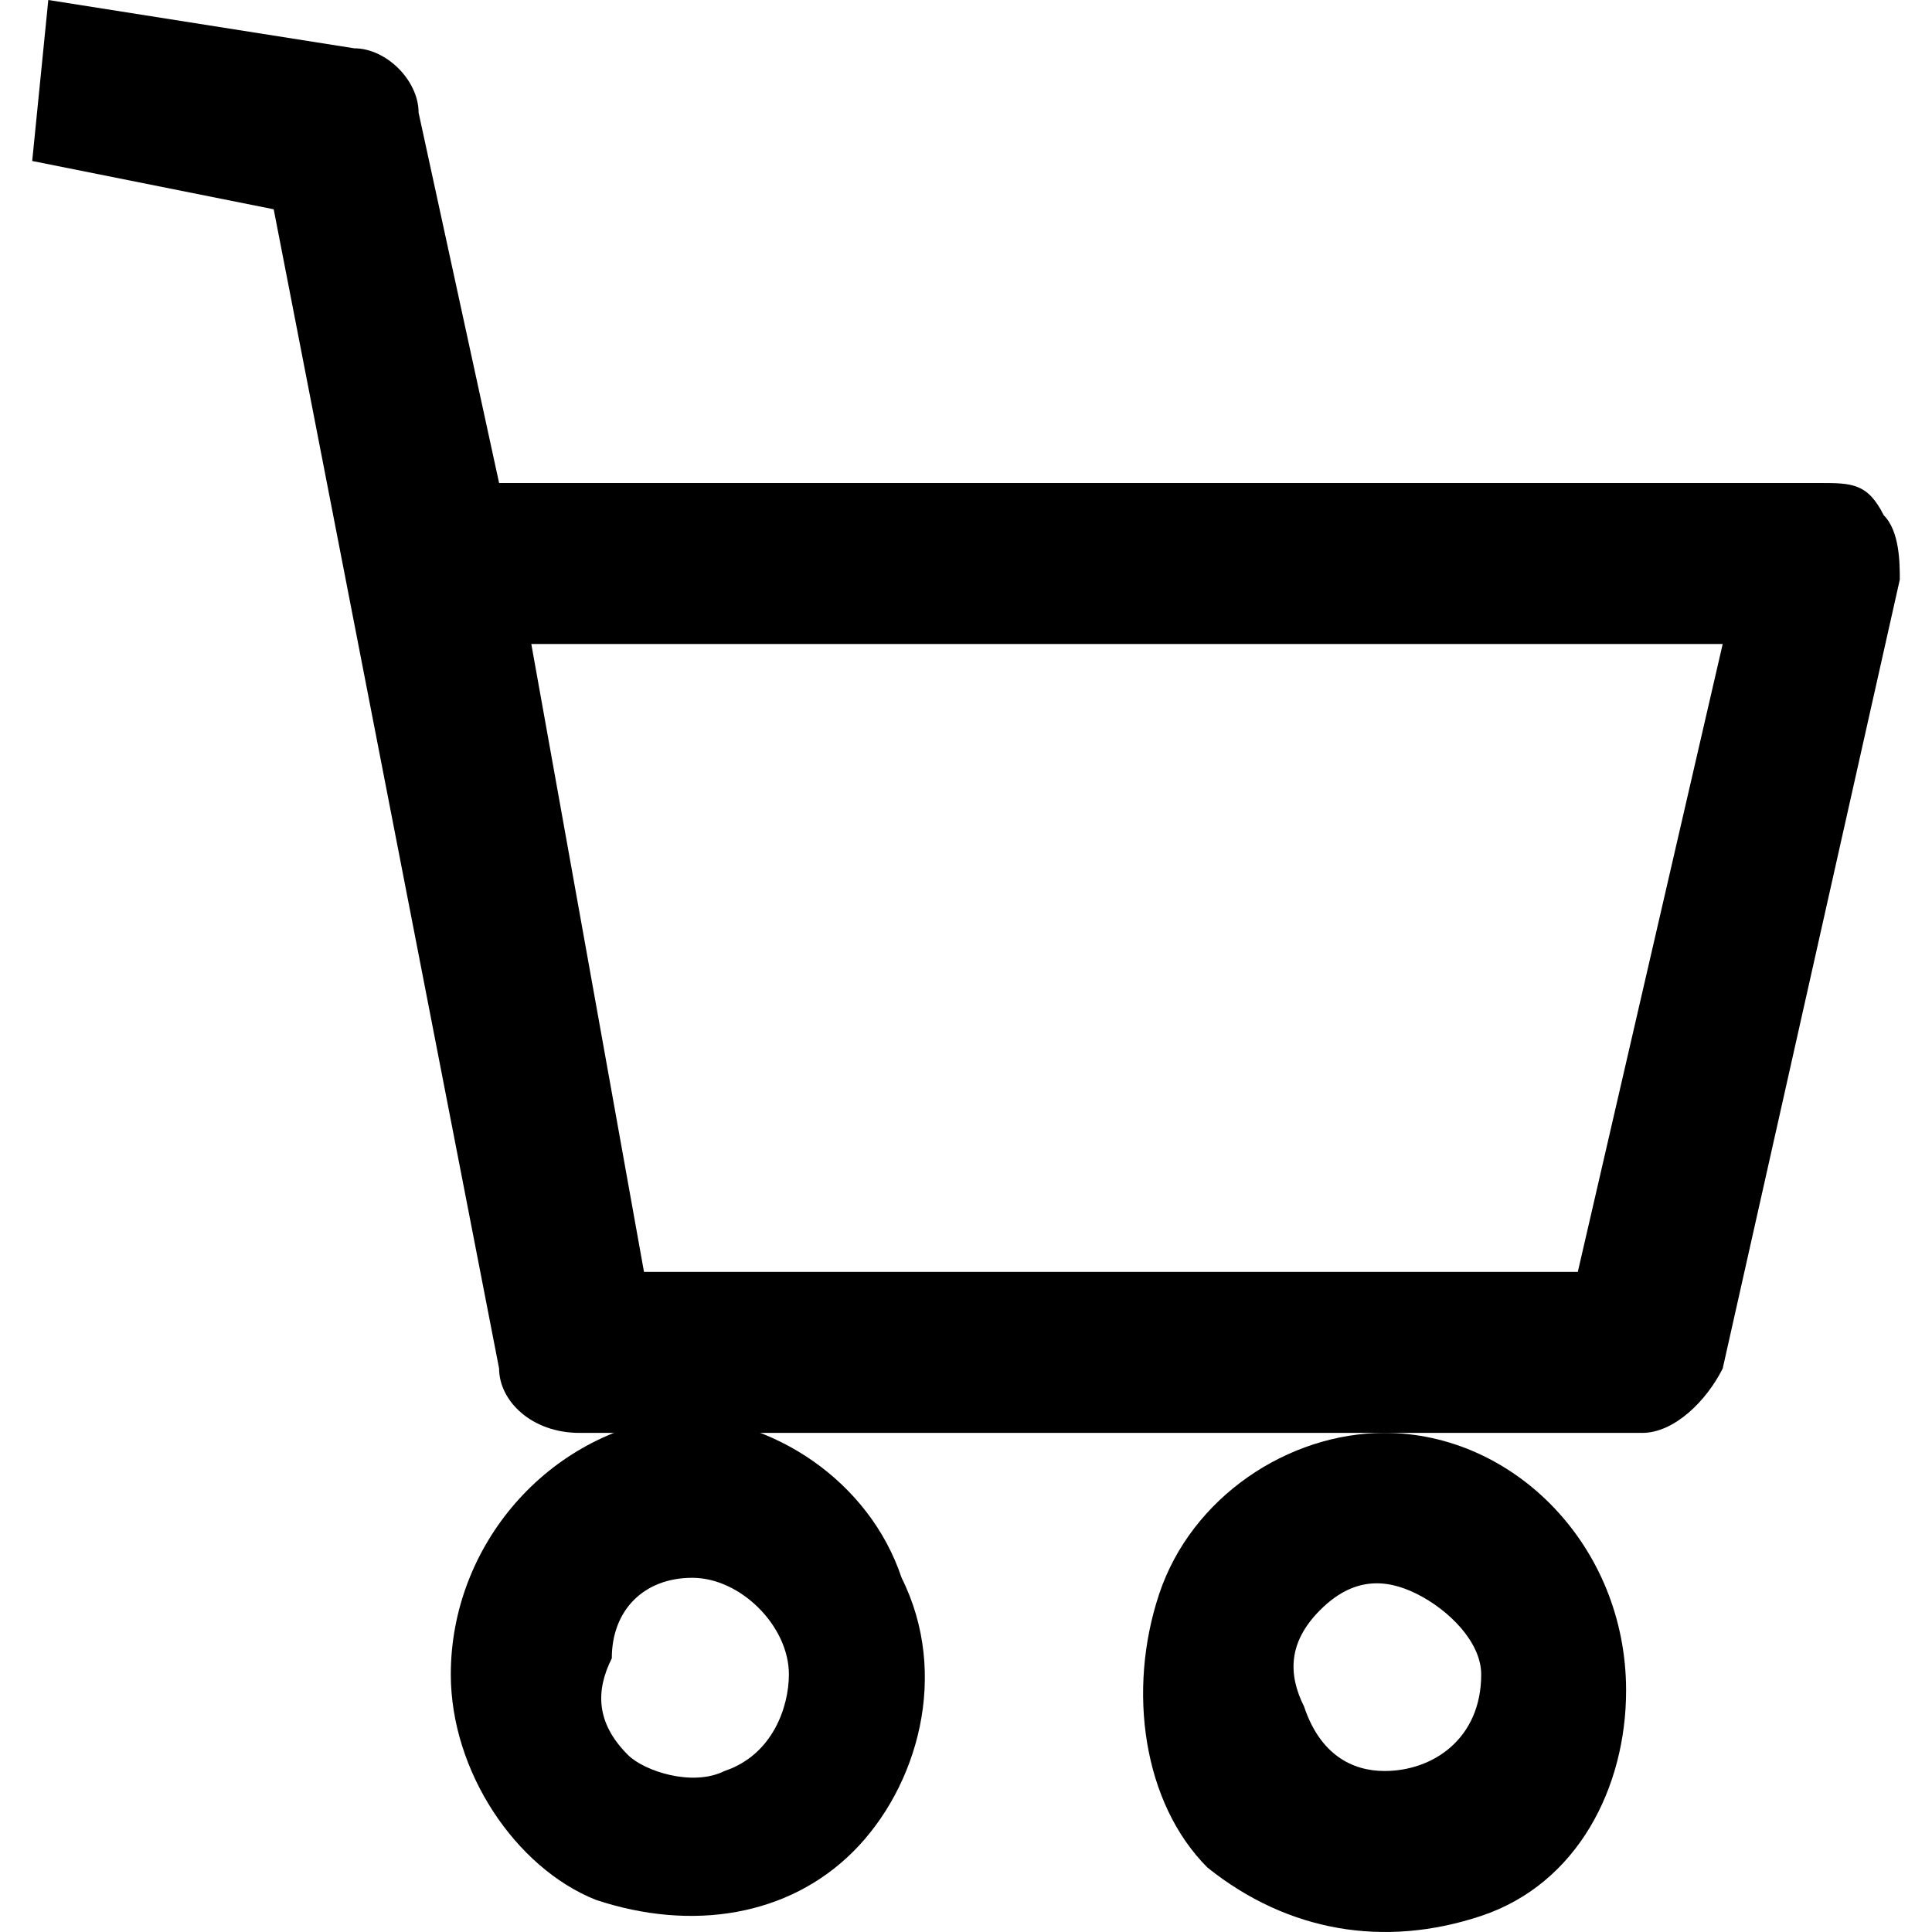 <svg x="0px" y="0px" viewBox="0 0 12 12" style="enable-background:new 0 0 12 12;" xml:space="preserve">
	<path d="M2.8,10.4c0,0.6,0.4,1.2,0.9,1.4c0.6,0.2,1.2,0.1,1.6-0.3c0.4-0.4,0.6-1.1,0.3-1.7 c-0.2-0.6-0.8-1-1.4-1C3.4,8.9,2.8,9.6,2.8,10.4z M4.9,10.4c0,0.2-0.1,0.5-0.4,0.6c-0.2,0.1-0.5,0-0.6-0.1 c-0.2-0.2-0.2-0.4-0.1-0.6C3.8,10,4,9.8,4.3,9.8C4.6,9.8,4.9,10.1,4.9,10.4z"/>
	<path d="M8.6,8.9c-0.6,0-1.2,0.4-1.4,1c-0.2,0.6-0.1,1.3,0.3,1.7C8,12,8.6,12.1,9.2,11.9 c0.6-0.2,0.9-0.8,0.9-1.4C10.1,9.6,9.4,8.9,8.6,8.9z M8.6,11c-0.2,0-0.4-0.1-0.5-0.4C8,10.4,8,10.2,8.2,10 c0.2-0.2,0.4-0.2,0.6-0.1C9,10,9.2,10.2,9.2,10.4C9.2,10.8,8.9,11,8.6,11z"/>
	<path d="M3.1,8.5c0,0.2,0.2,0.4,0.5,0.4h6.6c0.2,0,0.4-0.2,0.5-0.4l1.1-4.9c0-0.1,0-0.3-0.1-0.4 C11.6,3,11.5,3,11.3,3H3.1L2.6,0.7c0-0.2-0.2-0.4-0.4-0.4L0.3,0L0.2,1l1.5,0.3L3.1,8.5z M10.7,4L9.8,7.9H4L3.3,4L10.7,4z"/>
</svg>
